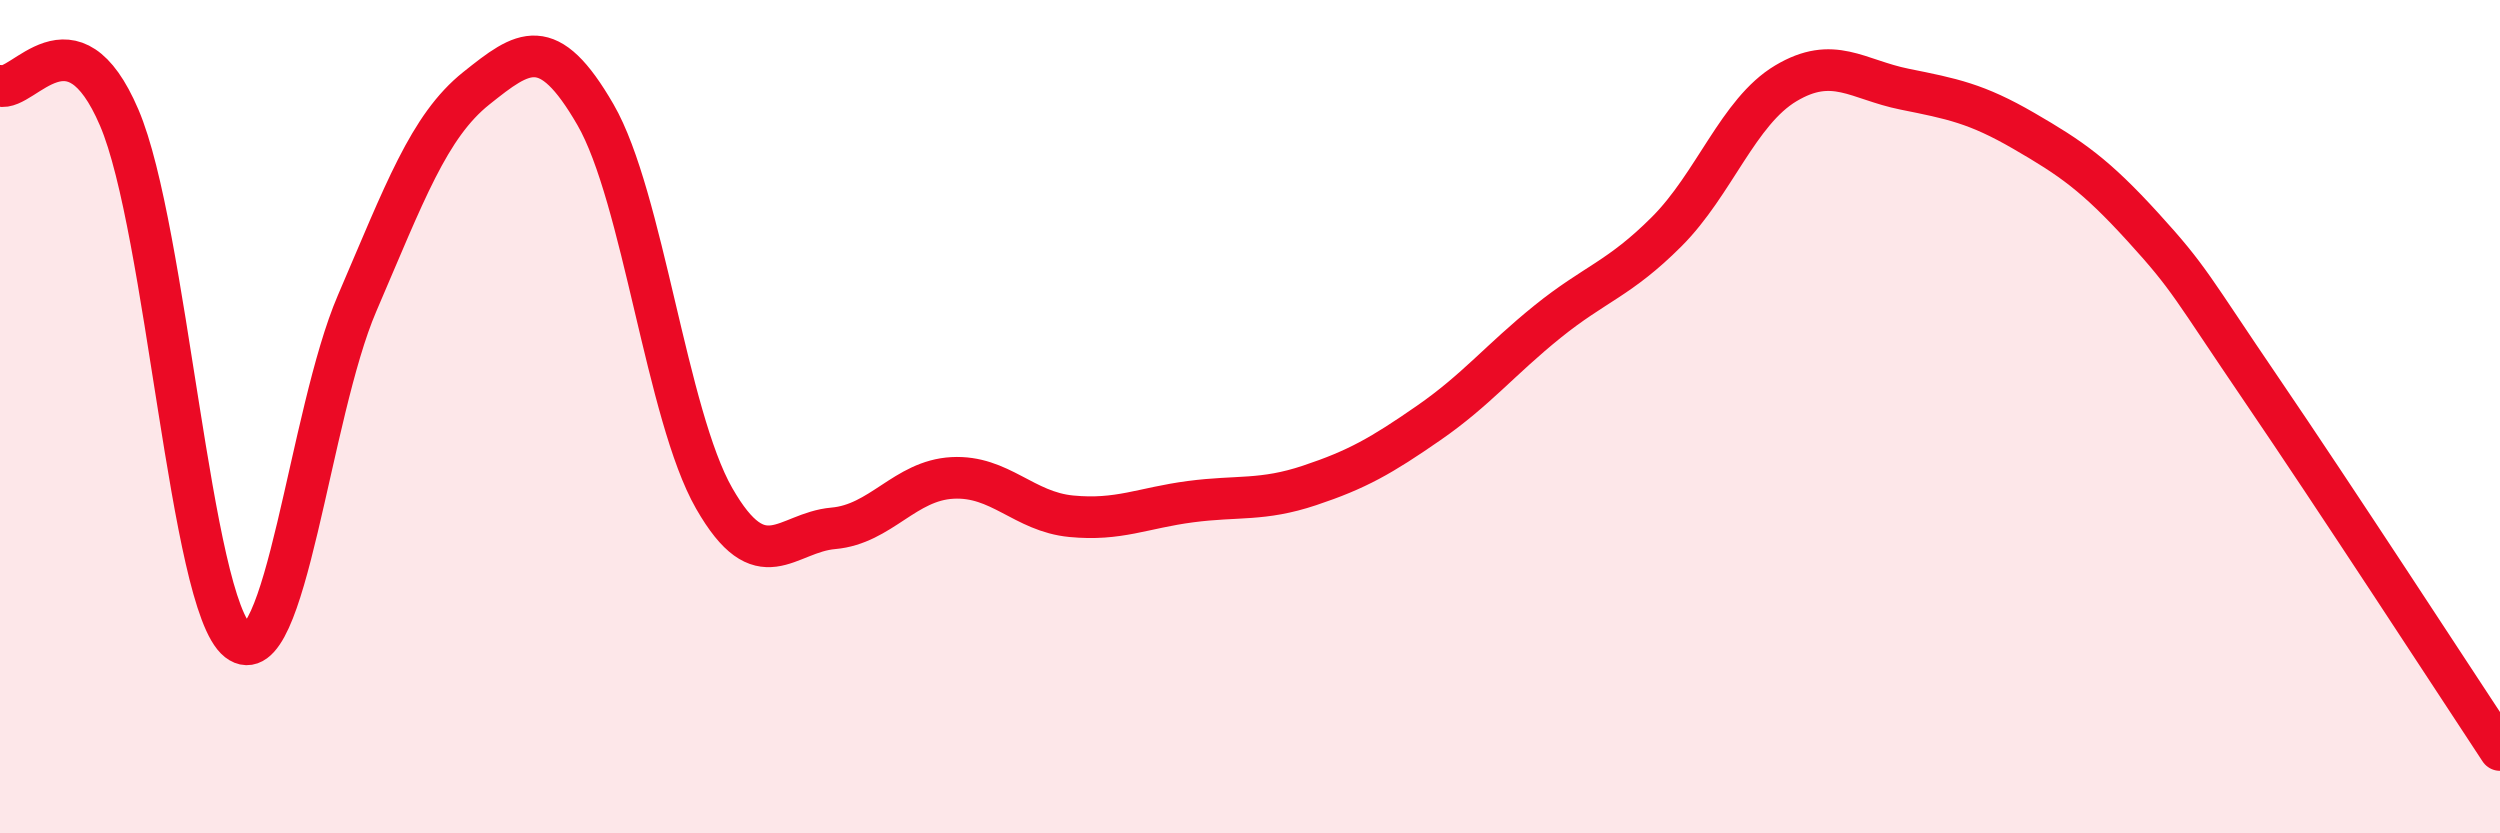 
    <svg width="60" height="20" viewBox="0 0 60 20" xmlns="http://www.w3.org/2000/svg">
      <path
        d="M 0,2.06 C 0.57,2.21 1.72,0.16 2.86,2.82 C 4,5.48 4.57,14.49 5.71,15.38 C 6.85,16.27 7.43,9.93 8.57,7.28 C 9.71,4.63 10.29,3.03 11.43,2.12 C 12.57,1.21 13.15,0.78 14.29,2.75 C 15.43,4.72 16,9.97 17.14,11.96 C 18.28,13.95 18.86,12.78 20,12.68 C 21.14,12.58 21.72,11.53 22.86,11.47 C 24,11.41 24.57,12.28 25.71,12.39 C 26.85,12.5 27.43,12.19 28.57,12.04 C 29.71,11.89 30.29,12.03 31.43,11.65 C 32.57,11.27 33.15,10.94 34.29,10.15 C 35.43,9.36 36,8.64 37.14,7.72 C 38.28,6.8 38.86,6.7 40,5.56 C 41.14,4.42 41.72,2.68 42.86,2 C 44,1.32 44.57,1.91 45.71,2.14 C 46.85,2.37 47.43,2.48 48.57,3.14 C 49.71,3.8 50.29,4.2 51.43,5.45 C 52.57,6.7 52.58,6.86 54.29,9.37 C 56,11.88 58.86,16.27 60,18L60 20L0 20Z"
        fill="#EB0A25"
        opacity="0.1"
        stroke-linecap="round"
        stroke-linejoin="round"
      />
      <path
        d="M 0,2.06 C 0.57,2.21 1.72,0.16 2.86,2.82 C 4,5.48 4.57,14.49 5.71,15.38 C 6.85,16.27 7.43,9.93 8.57,7.28 C 9.71,4.63 10.29,3.03 11.43,2.12 C 12.57,1.21 13.15,0.78 14.29,2.75 C 15.43,4.72 16,9.97 17.14,11.96 C 18.28,13.95 18.86,12.78 20,12.68 C 21.14,12.58 21.72,11.53 22.86,11.47 C 24,11.41 24.57,12.28 25.71,12.39 C 26.85,12.5 27.43,12.19 28.57,12.04 C 29.71,11.89 30.29,12.03 31.43,11.65 C 32.57,11.27 33.15,10.94 34.29,10.15 C 35.43,9.36 36,8.64 37.14,7.72 C 38.28,6.8 38.86,6.7 40,5.56 C 41.14,4.42 41.72,2.68 42.86,2 C 44,1.32 44.57,1.91 45.71,2.14 C 46.85,2.37 47.43,2.48 48.57,3.14 C 49.71,3.8 50.29,4.2 51.43,5.45 C 52.57,6.7 52.58,6.86 54.29,9.37 C 56,11.88 58.86,16.27 60,18"
        stroke="#EB0A25"
        stroke-width="1"
        fill="none"
        stroke-linecap="round"
        stroke-linejoin="round"
      />
    </svg>
  